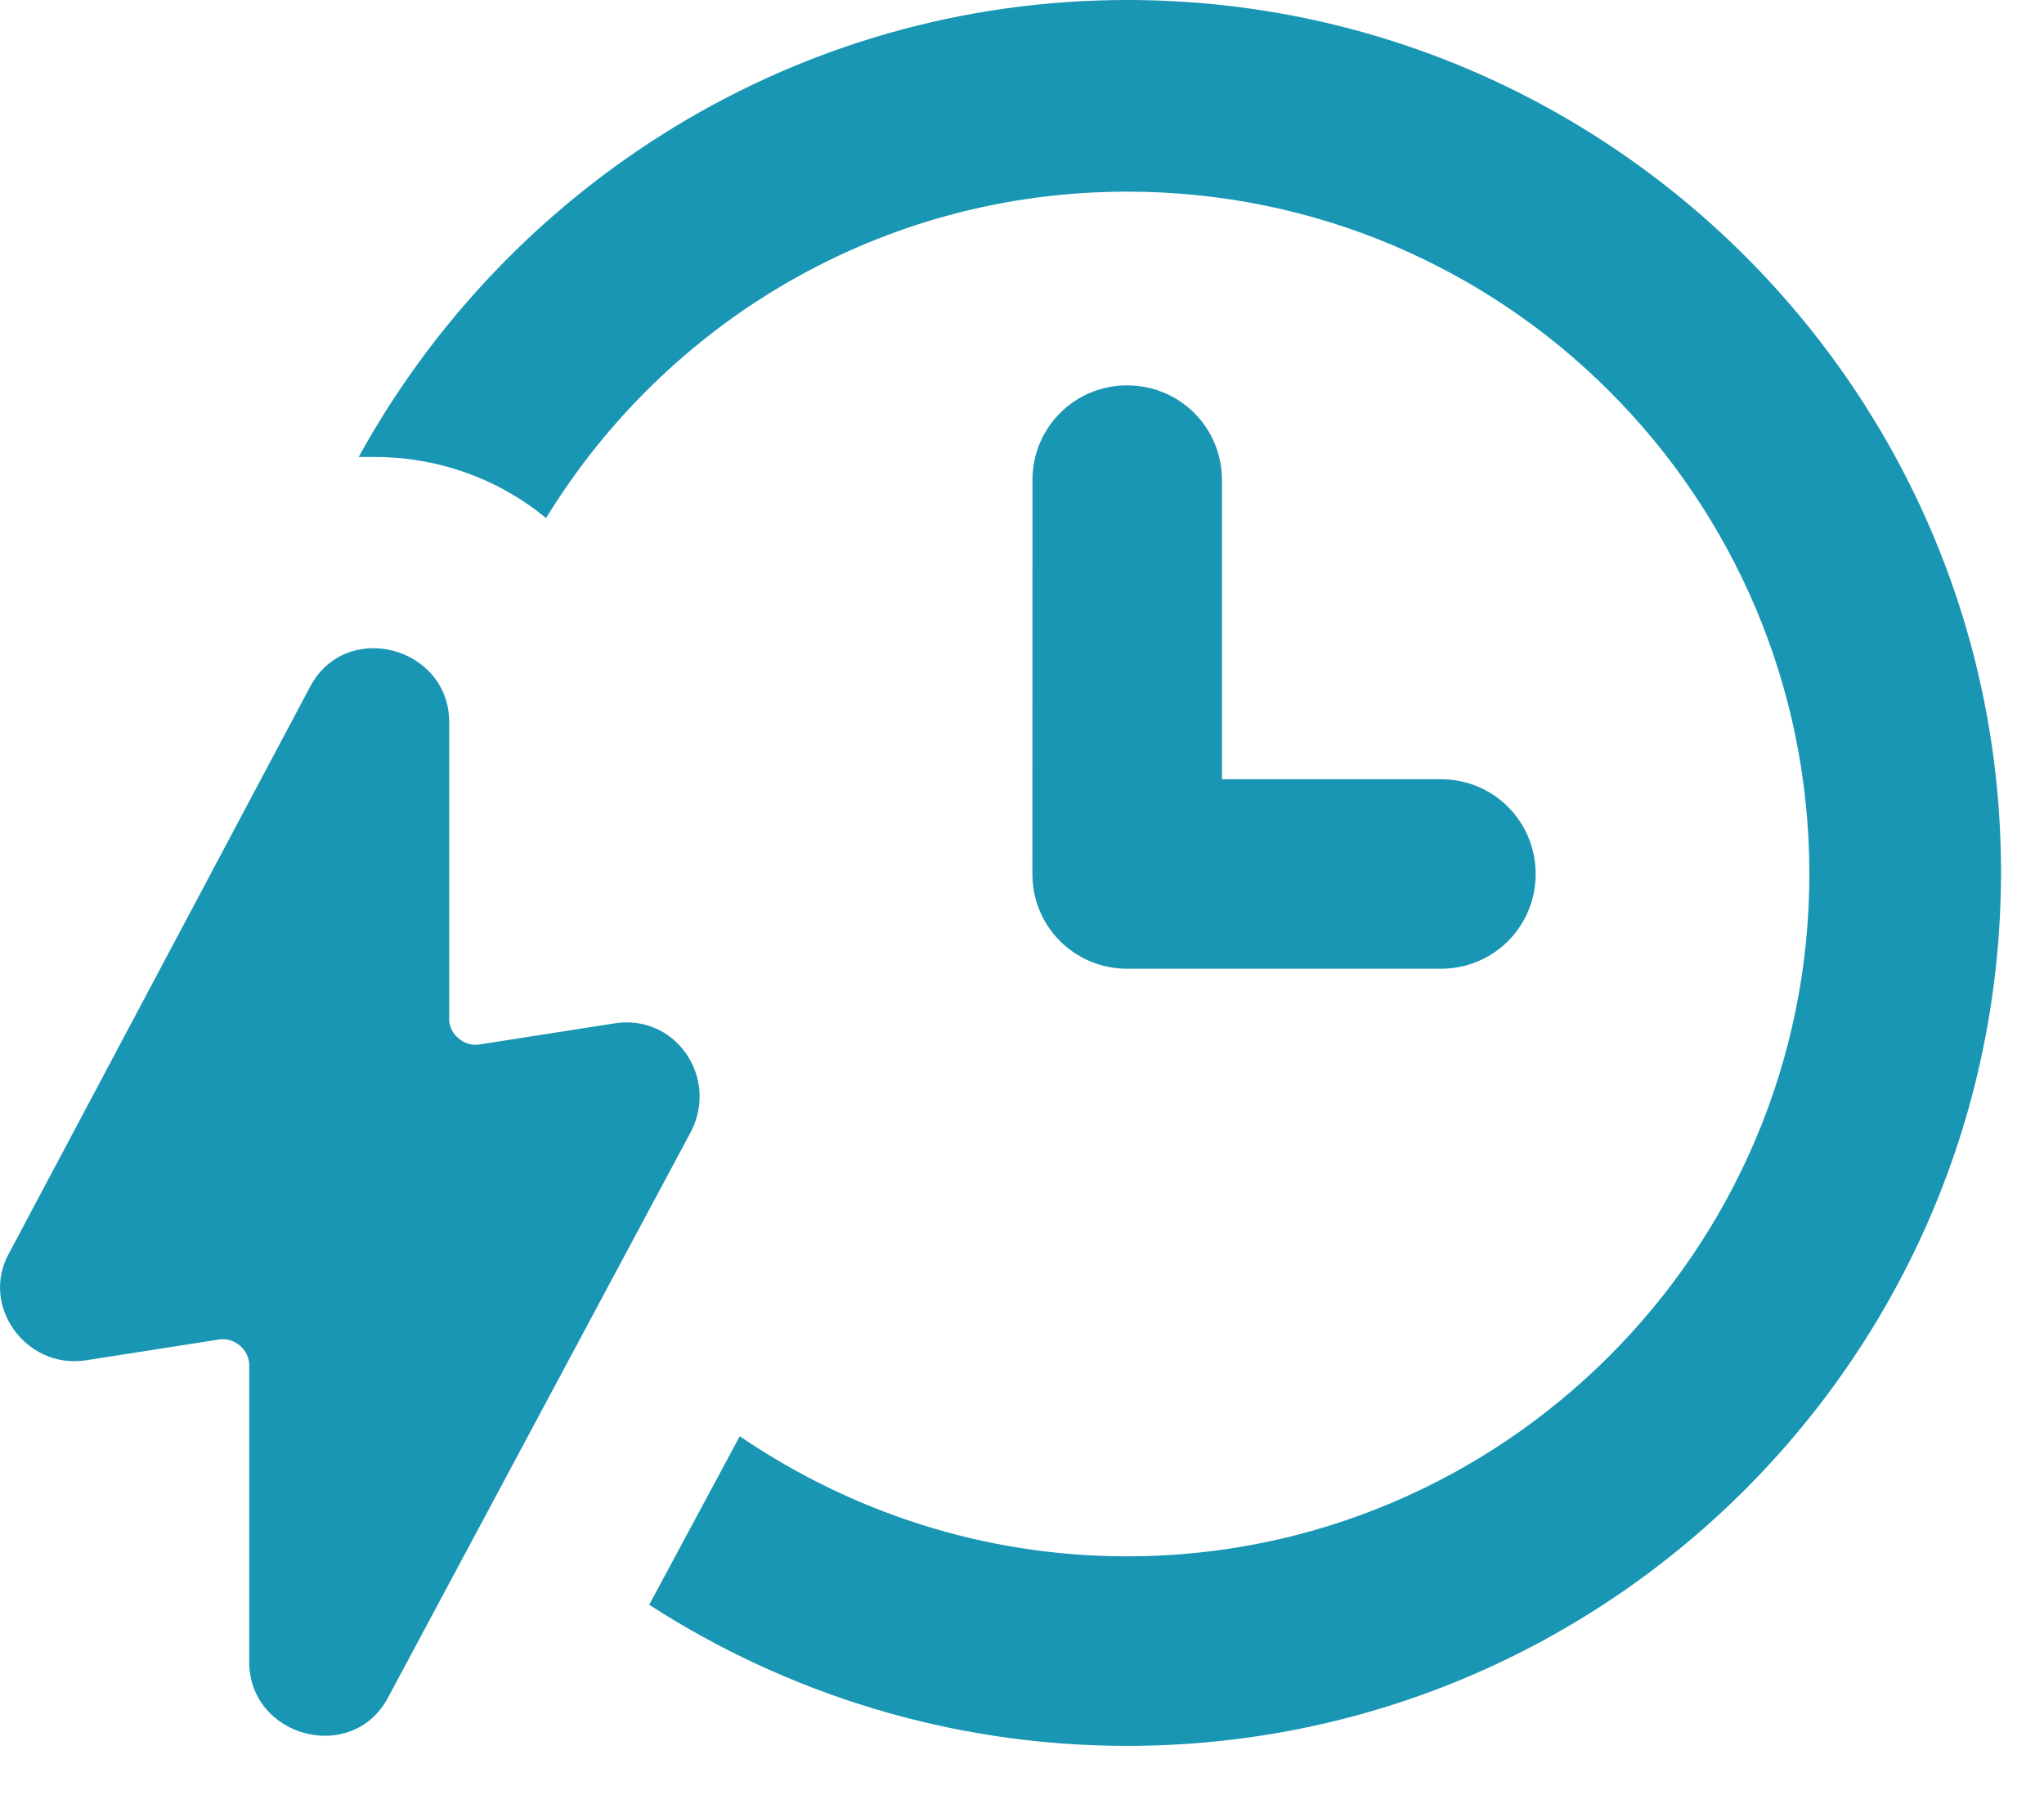 <svg width="34" height="30" viewBox="0 0 34 30" fill="none" xmlns="http://www.w3.org/2000/svg">
<path d="M18.75 0C13.251 0 8.453 3.082 5.966 7.6H6.246C7.262 7.6 8.278 7.951 9.083 8.616C11.08 5.359 14.652 3.187 18.75 3.187C25.019 3.187 30.097 8.266 30.097 14.535C30.097 20.804 24.984 25.883 18.75 25.883C16.368 25.883 14.162 25.147 12.305 23.886L10.799 26.688C13.076 28.159 15.808 29.035 18.75 29.035C26.77 29.035 33.285 22.52 33.285 14.5C33.284 6.514 26.77 0 18.75 0L18.75 0Z" fill="#1996B4"/>
<path d="M18.75 6.409C17.874 6.409 17.174 7.11 17.174 7.985L17.173 14.535C17.173 15.41 17.874 16.111 18.749 16.111H23.968C24.843 16.111 25.544 15.41 25.544 14.535C25.544 13.659 24.843 12.959 23.968 12.959H20.326V7.985C20.326 7.11 19.625 6.409 18.75 6.409L18.75 6.409Z" fill="#1996B4"/>
<path d="M10.204 17.022L7.962 17.372C7.717 17.407 7.472 17.197 7.472 16.952V12.013C7.472 10.752 5.756 10.297 5.16 11.418L0.152 20.839C-0.338 21.715 0.432 22.766 1.413 22.625L3.654 22.275C3.9 22.24 4.145 22.45 4.145 22.695V27.634C4.145 28.895 5.861 29.35 6.456 28.229L11.5 18.808C11.955 17.898 11.219 16.847 10.204 17.022V17.022Z" fill="#1996B4"/>
</svg>
